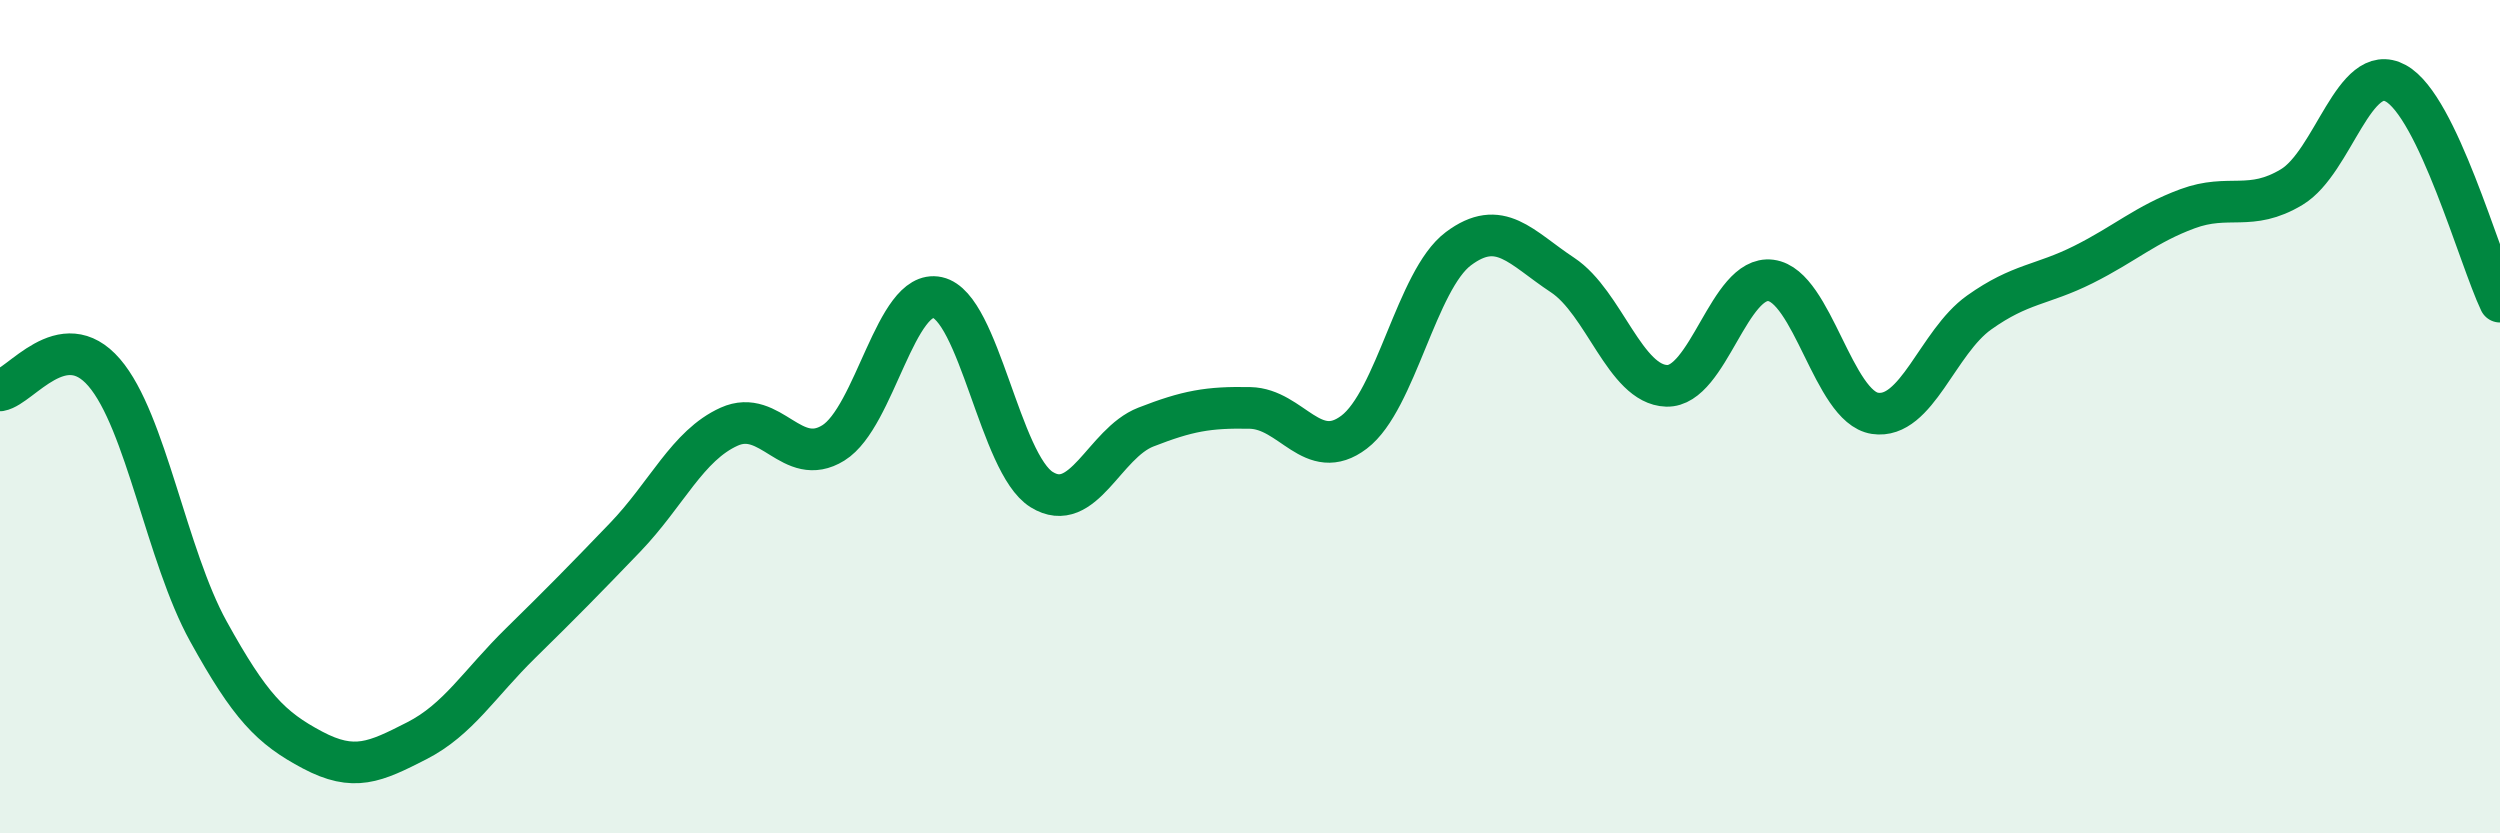 
    <svg width="60" height="20" viewBox="0 0 60 20" xmlns="http://www.w3.org/2000/svg">
      <path
        d="M 0,9.37 C 0.5,9.28 1.5,7.78 2.5,8.94 C 3.5,10.1 4,13.34 5,15.15 C 6,16.96 6.5,17.47 7.5,18 C 8.5,18.53 9,18.29 10,17.78 C 11,17.27 11.5,16.41 12.5,15.43 C 13.5,14.45 14,13.94 15,12.9 C 16,11.86 16.5,10.69 17.5,10.24 C 18.5,9.79 19,11.25 20,10.63 C 21,10.01 21.5,6.92 22.5,7.14 C 23.5,7.36 24,11.13 25,11.75 C 26,12.37 26.5,10.64 27.5,10.25 C 28.5,9.86 29,9.77 30,9.79 C 31,9.81 31.5,11.13 32.5,10.37 C 33.5,9.61 34,6.72 35,5.97 C 36,5.22 36.5,5.94 37.5,6.6 C 38.5,7.26 39,9.23 40,9.26 C 41,9.29 41.5,6.6 42.5,6.73 C 43.5,6.86 44,9.77 45,9.92 C 46,10.07 46.5,8.21 47.5,7.5 C 48.5,6.79 49,6.85 50,6.35 C 51,5.85 51.5,5.38 52.5,5.01 C 53.5,4.64 54,5.09 55,4.49 C 56,3.89 56.5,1.45 57.5,2 C 58.5,2.55 59.5,6.19 60,7.24L60 20L0 20Z"
        fill="#008740"
        opacity="0.1"
        stroke-linecap="round"
        stroke-linejoin="round"
      />
      <path
        d="M 0,9.37 C 0.5,9.28 1.5,7.78 2.5,8.94 C 3.5,10.1 4,13.34 5,15.15 C 6,16.96 6.5,17.47 7.5,18 C 8.5,18.53 9,18.29 10,17.78 C 11,17.27 11.5,16.41 12.5,15.43 C 13.5,14.45 14,13.94 15,12.9 C 16,11.86 16.5,10.69 17.5,10.24 C 18.5,9.79 19,11.25 20,10.63 C 21,10.01 21.5,6.92 22.5,7.14 C 23.5,7.36 24,11.13 25,11.75 C 26,12.37 26.5,10.64 27.5,10.25 C 28.5,9.86 29,9.77 30,9.79 C 31,9.81 31.5,11.13 32.5,10.37 C 33.5,9.61 34,6.72 35,5.97 C 36,5.22 36.5,5.94 37.5,6.6 C 38.5,7.26 39,9.23 40,9.26 C 41,9.29 41.5,6.6 42.5,6.73 C 43.5,6.86 44,9.77 45,9.92 C 46,10.07 46.5,8.21 47.5,7.5 C 48.5,6.79 49,6.85 50,6.35 C 51,5.85 51.5,5.38 52.5,5.01 C 53.5,4.64 54,5.09 55,4.49 C 56,3.89 56.5,1.45 57.5,2 C 58.5,2.55 59.5,6.19 60,7.24"
        stroke="#008740"
        stroke-width="1"
        fill="none"
        stroke-linecap="round"
        stroke-linejoin="round"
      />
    </svg>
  